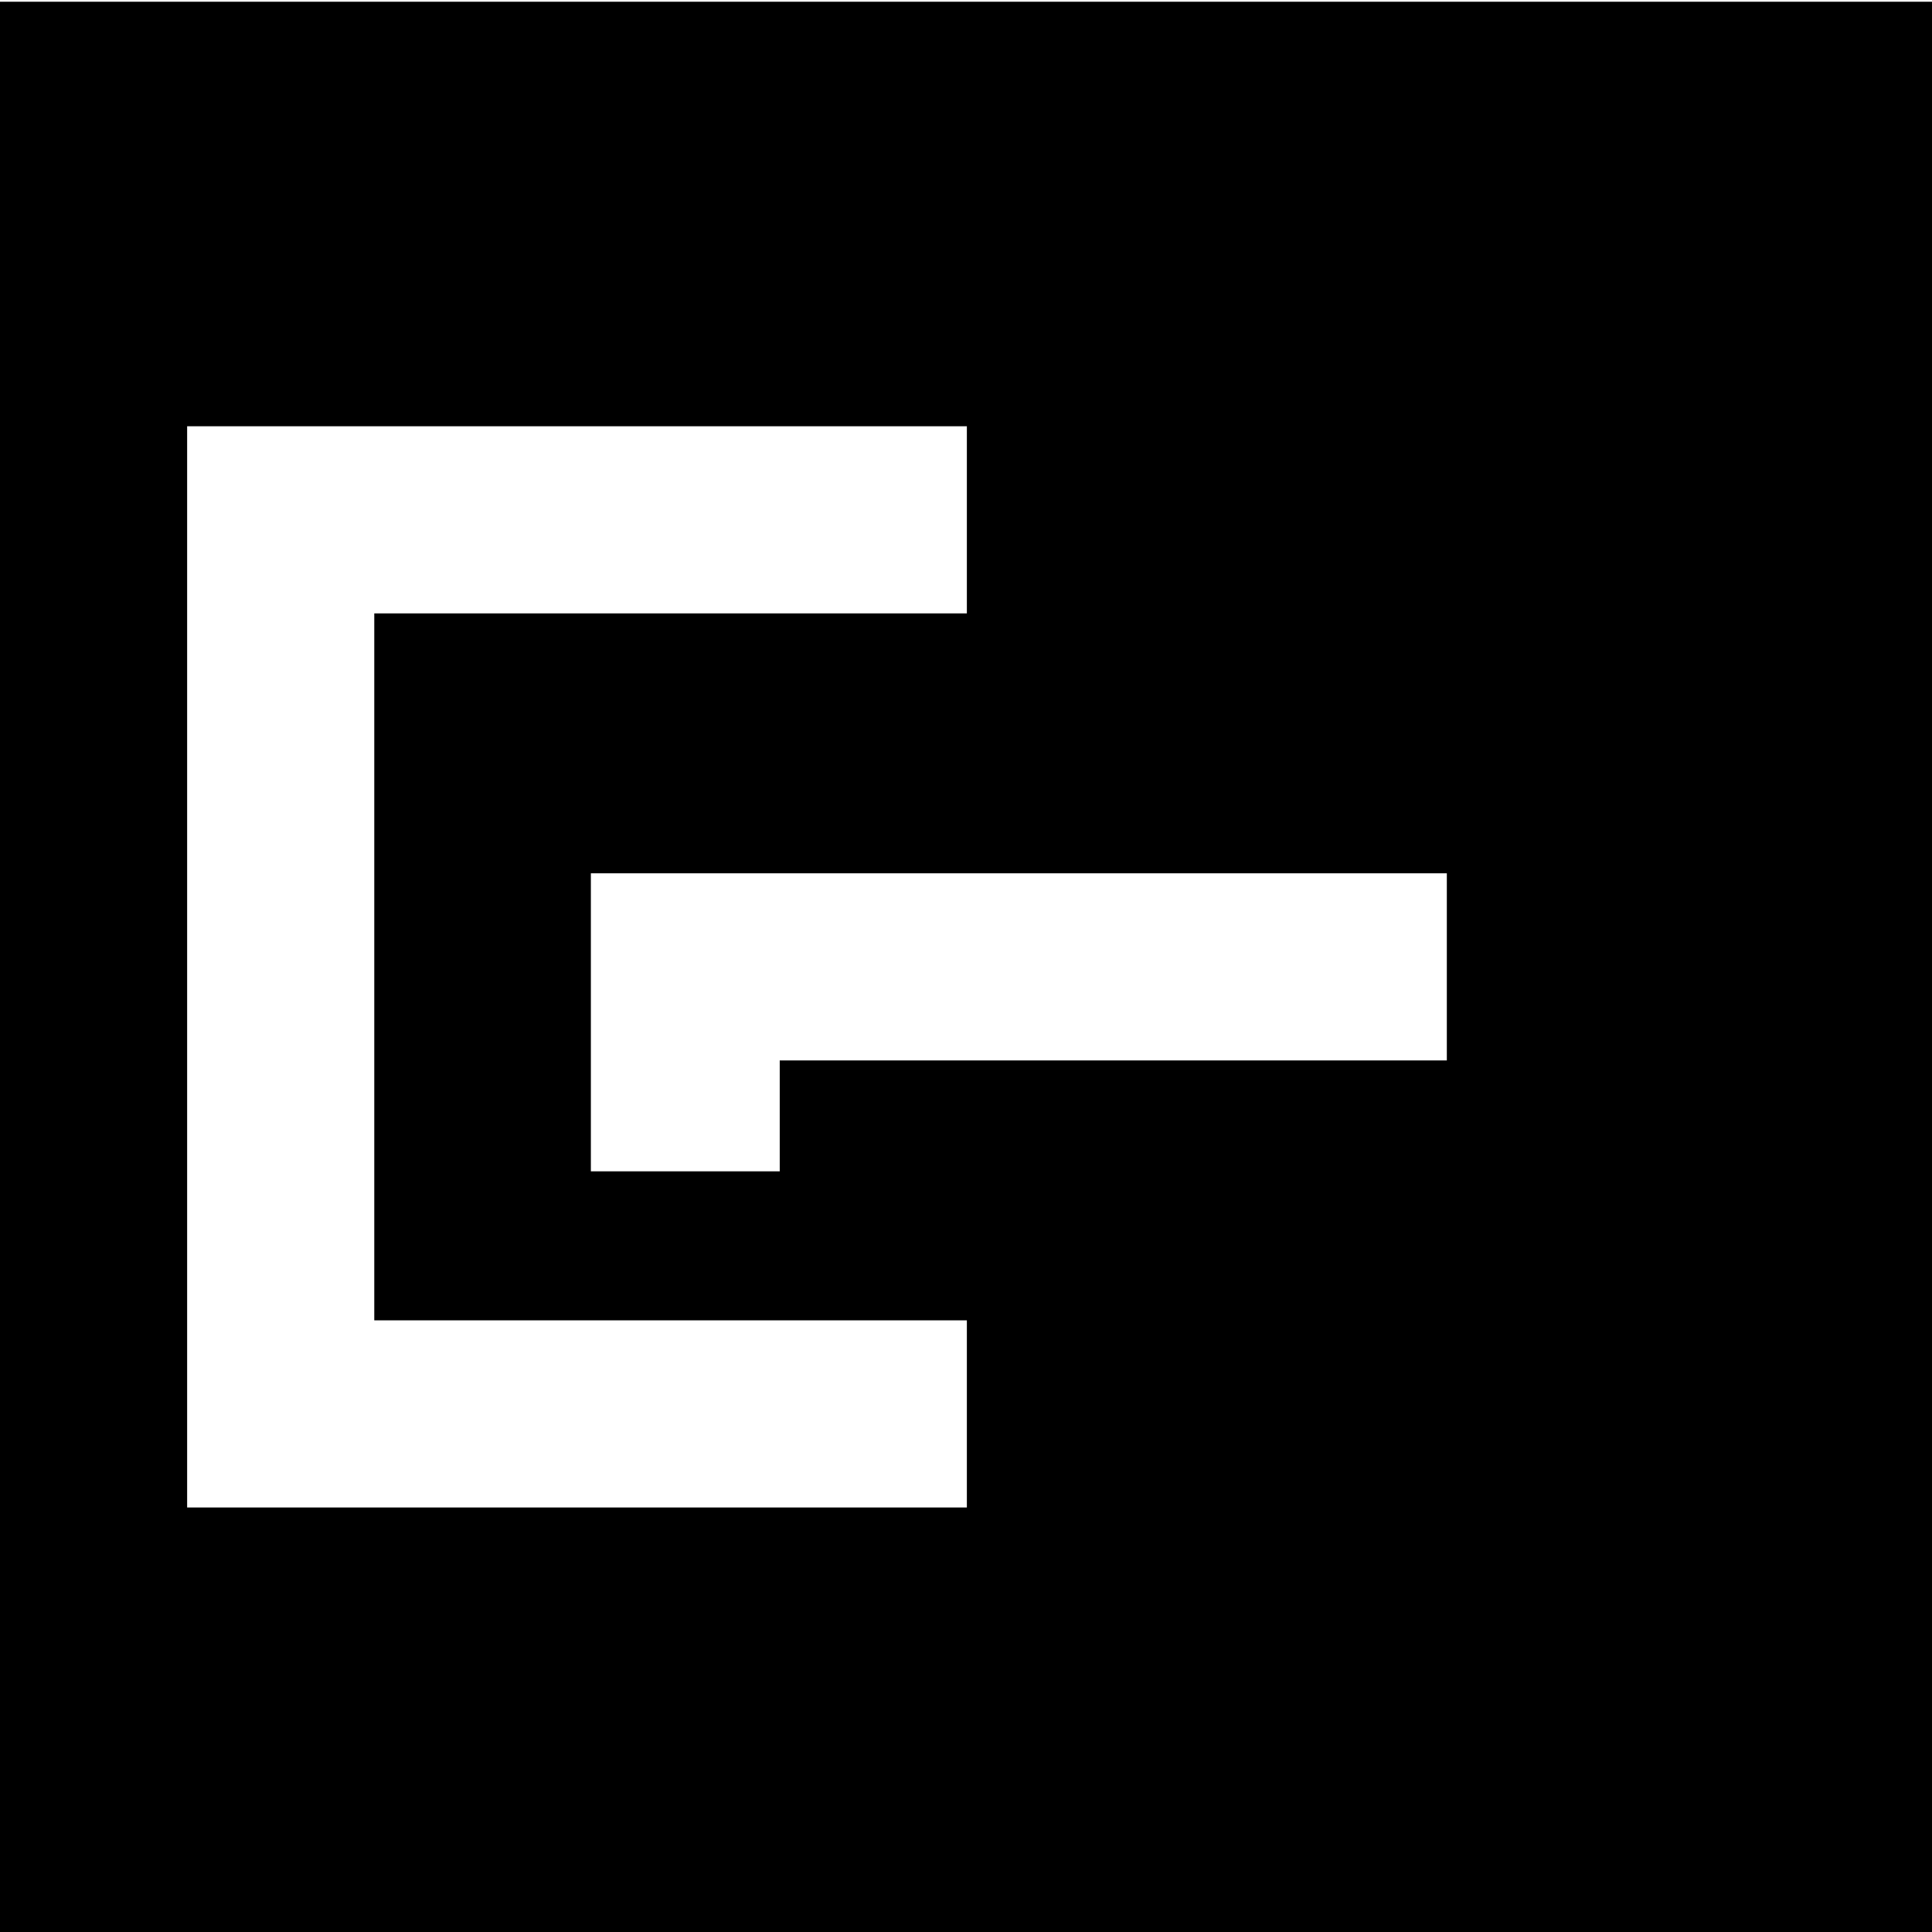 <?xml version="1.0" standalone="no"?>
<!DOCTYPE svg PUBLIC "-//W3C//DTD SVG 20010904//EN"
 "http://www.w3.org/TR/2001/REC-SVG-20010904/DTD/svg10.dtd">
<svg version="1.0" xmlns="http://www.w3.org/2000/svg"
 width="1115pt" height="1115pt" viewBox="0 0 1115 1115"
 preserveAspectRatio="xMidYMid meet">
<g transform="translate(0,1115) scale(0.1,-0.1)"
fill="#000000" stroke="none">
<path d="M0 5570 l0 -5570 5575 0 5575 0 0 5570 0 5570 -5575 0 -5575 0 0
-5570z m5580 2580 l0 -540 -1710 0 -1710 0 0 -2040 0 -2040 1710 0 1710 0 0
-540 0 -540 -2250 0 -2250 0 0 3120 0 3120 2250 0 2250 0 0 -540z m2770 -2580
l0 -540 -1925 0 -1925 0 0 -320 0 -320 -545 0 -545 0 0 860 0 860 2470 0 2470
0 0 -540z"/>
</g>
</svg>
